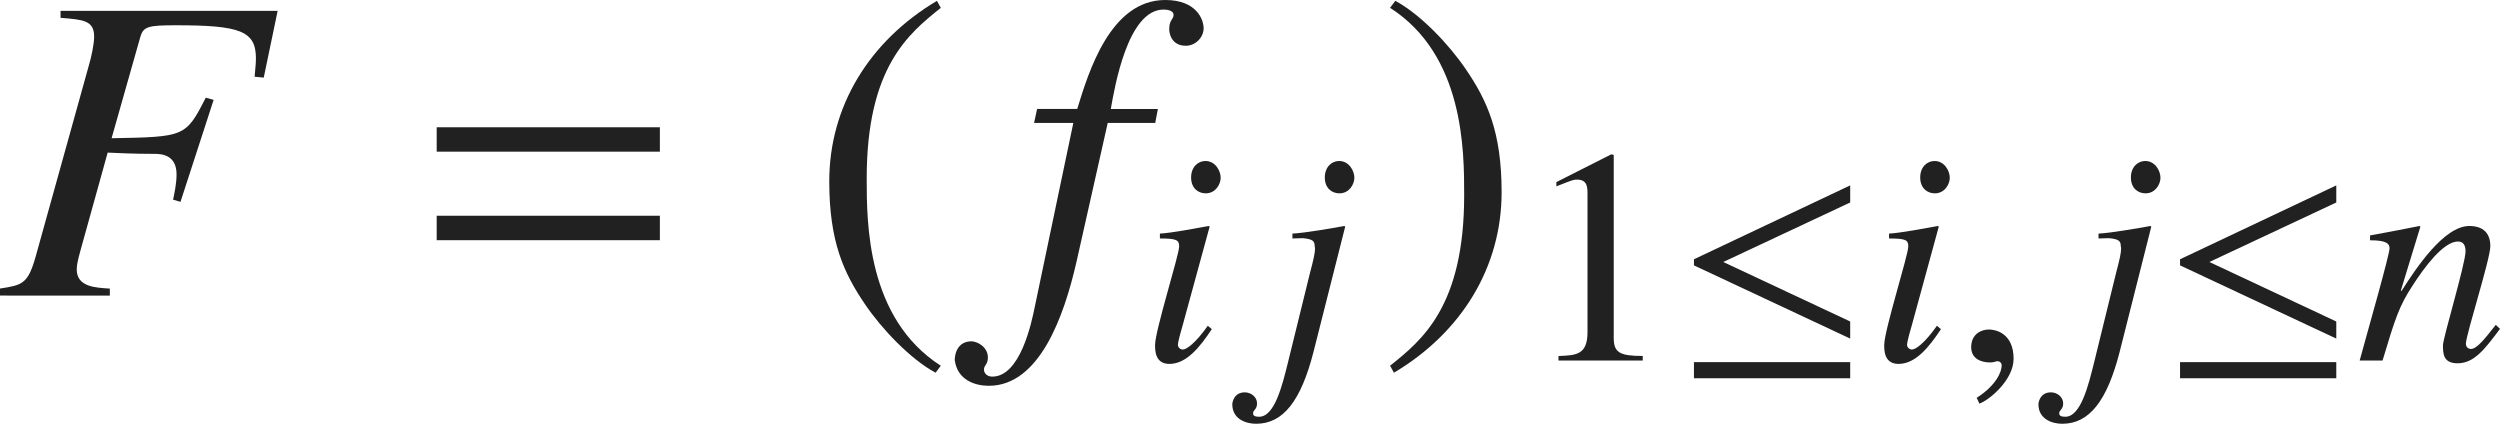 <?xml version="1.0" encoding="iso-8859-1"?>
<!-- Generator: Adobe Illustrator 26.5.3, SVG Export Plug-In . SVG Version: 6.00 Build 0)  -->
<svg version="1.1" id="&#x30EC;&#x30A4;&#x30E4;&#x30FC;_1"
	 xmlns="http://www.w3.org/2000/svg" xmlns:xlink="http://www.w3.org/1999/xlink" x="0px" y="0px" viewBox="0 0 56.882 9.642"
	 style="enable-background:new 0 0 56.882 9.642;" xml:space="preserve" preserveAspectRatio="xMinYMin meet">
<g>
	<path style="fill:#212121;" d="M6.001,1.766l-0.208-0.02c0.01-0.14,0.03-0.278,0.03-0.417c0-0.625-0.357-0.754-1.825-0.754
		c-0.625,0-0.734,0.03-0.803,0.258L2.539,3.145c1.667-0.03,1.687-0.03,2.143-0.923l0.179,0.05l-0.754,2.32L3.938,4.543
		c0.03-0.14,0.079-0.367,0.079-0.575c0-0.437-0.327-0.467-0.496-0.467c-0.486,0-0.882-0.02-1.071-0.029L1.835,5.684
		C1.775,5.901,1.746,6.021,1.746,6.13c0,0.396,0.417,0.416,0.753,0.436v0.159H0V6.565c0.506-0.079,0.635-0.099,0.813-0.733
		l1.22-4.384c0.04-0.139,0.109-0.437,0.109-0.615c0-0.367-0.248-0.387-0.764-0.427V0.248h4.939L6.001,1.766z"/>
</g>
<g>
	<path style="fill:#212121;" d="M9.936,3.451V2.896h5.078v0.555H9.936z M9.936,5.465V4.909h5.078v0.556H9.936z"/>
</g>
<g>
	<path style="fill:#212121;" d="M21.406,0.179c-0.734,0.585-1.686,1.358-1.686,3.878c0,1.012,0,3.184,1.686,4.265L21.287,8.48
		c-0.575-0.308-1.23-1.002-1.606-1.558c-0.486-0.714-0.813-1.428-0.813-2.797c0-1.706,0.913-3.193,2.45-4.106L21.406,0.179z"/>
</g>
<g>
	<path style="fill:#212121;" d="M23.597,2.479h0.913C24.768,1.637,25.264,0,26.513,0c0.714,0,0.873,0.446,0.873,0.645
		s-0.178,0.396-0.406,0.396c-0.317,0-0.377-0.268-0.377-0.376c0-0.219,0.099-0.219,0.099-0.328c0-0.079-0.099-0.119-0.228-0.119
		c-0.813,0-1.111,1.756-1.2,2.262h1.071l-0.06,0.317h-1.081L24.49,5.971c-0.278,1.21-0.833,2.807-1.994,2.807
		c-0.307,0-0.714-0.129-0.773-0.585c0-0.029,0-0.406,0.357-0.427h0.02c0.139,0,0.377,0.129,0.377,0.367
		c0,0.169-0.089,0.169-0.089,0.278c0,0.079,0.069,0.158,0.188,0.158c0.635,0,0.893-1.21,0.972-1.606l0.873-4.166h-0.893
		L23.597,2.479z"/>
</g>
<g>
	<path style="fill:#212121;" d="M27.572,7.489c-0.271,0.409-0.576,0.791-0.965,0.791c-0.326,0-0.326-0.306-0.326-0.431
		c0-0.326,0.548-2.048,0.548-2.242c0-0.146-0.056-0.181-0.438-0.181V5.315c0.264-0.014,0.84-0.124,1.111-0.173l0.021,0.014
		l-0.611,2.235c-0.028,0.098-0.111,0.375-0.111,0.458c0,0.049,0.049,0.104,0.111,0.104c0.083,0,0.285-0.139,0.569-0.541
		L27.572,7.489z M27.434,4.399c-0.173,0-0.333-0.118-0.333-0.361c0-0.242,0.16-0.375,0.326-0.375c0.229,0,0.347,0.229,0.347,0.382
		C27.774,4.185,27.663,4.399,27.434,4.399z"/>
	<path style="fill:#212121;" d="M29.809,6.197c0.076-0.284,0.111-0.444,0.111-0.534c0-0.021,0-0.042-0.007-0.056
		c0-0.118-0.035-0.167-0.271-0.188l-0.236,0.007V5.315c0.285-0.014,0.91-0.124,1.18-0.173l0.021,0.014L29.885,8.01
		c-0.285,1.11-0.688,1.632-1.305,1.632c-0.229,0-0.542-0.104-0.542-0.444c0-0.028,0.028-0.271,0.285-0.271
		c0.139,0,0.278,0.104,0.278,0.25c0,0.146-0.09,0.146-0.09,0.229c0,0.069,0.076,0.076,0.139,0.076c0.354,0,0.528-0.722,0.66-1.257
		L29.809,6.197z M30.476,4.399c-0.174,0-0.333-0.118-0.333-0.361c0-0.242,0.16-0.375,0.326-0.375c0.229,0,0.347,0.229,0.347,0.382
		C30.815,4.185,30.705,4.399,30.476,4.399z"/>
</g>
<g>
	<path style="fill:#212121;" d="M31.628,8.321c0.734-0.585,1.686-1.358,1.686-3.878c0-1.012,0-3.184-1.686-4.265l0.119-0.159
		c0.575,0.308,1.23,1.002,1.606,1.558c0.486,0.714,0.813,1.428,0.813,2.797c0,1.706-0.913,3.193-2.45,4.106L31.628,8.321z"/>
</g>
<g>
	<path style="fill:#212121;" d="M35.46,8.1c0.402-0.014,0.66-0.027,0.66-0.541V4.413c0-0.146,0-0.326-0.236-0.326
		c-0.083,0-0.083,0-0.472,0.153V4.143l1.25-0.632l0.055,0.014V7.69c0,0.333,0.139,0.409,0.66,0.409v0.104H35.46V8.1z"/>
</g>
<g>
	<path style="fill:#212121;" d="M38.542,6.038V5.899l3.555-1.681v0.389l-2.888,1.354l2.888,1.354v0.389L38.542,6.038z M38.542,8.606
		V8.239h3.555v0.367H38.542z"/>
</g>
<g>
	<path style="fill:#212121;" d="M44.162,7.489c-0.271,0.409-0.576,0.791-0.965,0.791c-0.326,0-0.326-0.306-0.326-0.431
		c0-0.326,0.548-2.048,0.548-2.242c0-0.146-0.056-0.181-0.438-0.181V5.315c0.264-0.014,0.84-0.124,1.111-0.173l0.021,0.014
		l-0.611,2.235c-0.028,0.098-0.111,0.375-0.111,0.458c0,0.049,0.049,0.104,0.111,0.104c0.083,0,0.285-0.139,0.569-0.541
		L44.162,7.489z M44.023,4.399c-0.173,0-0.333-0.118-0.333-0.361c0-0.242,0.16-0.375,0.326-0.375c0.229,0,0.347,0.229,0.347,0.382
		C44.364,4.185,44.252,4.399,44.023,4.399z"/>
</g>
<g>
	<path style="fill:#212121;" d="M45.037,9.183l-0.062-0.132c0.458-0.291,0.569-0.604,0.569-0.735c0-0.062-0.048-0.098-0.097-0.098
		c-0.014,0-0.035,0.007-0.062,0.014c-0.021,0.008-0.056,0.015-0.104,0.015c-0.181,0-0.431-0.069-0.431-0.348
		c0-0.299,0.229-0.402,0.403-0.402c0.16,0,0.562,0.09,0.562,0.666C45.815,8.655,45.246,9.113,45.037,9.183z"/>
</g>
<g>
	<path style="fill:#212121;" d="M48.15,6.197c0.076-0.284,0.111-0.444,0.111-0.534c0-0.021,0-0.042-0.007-0.056
		c0-0.118-0.035-0.167-0.271-0.188l-0.236,0.007V5.315c0.285-0.014,0.91-0.124,1.18-0.173l0.021,0.014L48.227,8.01
		c-0.285,1.11-0.688,1.632-1.305,1.632c-0.229,0-0.542-0.104-0.542-0.444c0-0.028,0.028-0.271,0.285-0.271
		c0.139,0,0.278,0.104,0.278,0.25c0,0.146-0.09,0.146-0.09,0.229c0,0.069,0.076,0.076,0.139,0.076c0.354,0,0.528-0.722,0.66-1.257
		L48.15,6.197z M48.817,4.399c-0.174,0-0.333-0.118-0.333-0.361c0-0.242,0.16-0.375,0.326-0.375c0.229,0,0.347,0.229,0.347,0.382
		C49.157,4.185,49.046,4.399,48.817,4.399z"/>
</g>
<g>
	<path style="fill:#212121;" d="M49.602,6.038V5.899l3.555-1.681v0.389l-2.888,1.354l2.888,1.354v0.389L49.602,6.038z M49.602,8.606
		V8.239h3.555v0.367H49.602z"/>
</g>
<g>
	<path style="fill:#212121;" d="M56.882,7.482c-0.347,0.465-0.59,0.784-0.965,0.784c-0.319,0-0.333-0.208-0.333-0.409
		c0-0.167,0.514-1.861,0.514-2.139c0-0.125-0.042-0.223-0.173-0.223c-0.333,0-0.771,0.598-1.021,0.986
		c-0.319,0.479-0.41,0.777-0.694,1.722h-0.521c0.215-0.784,0.68-2.409,0.68-2.555c0-0.104-0.069-0.181-0.444-0.181V5.357
		c0.375-0.069,0.75-0.139,1.125-0.215l0.021,0.014l-0.444,1.451l0.014,0.014c0.326-0.514,0.965-1.479,1.542-1.479
		c0.319,0,0.479,0.166,0.479,0.458c0,0.299-0.556,2.014-0.556,2.222c0,0.104,0.097,0.118,0.111,0.118
		c0.139,0,0.312-0.223,0.569-0.549L56.882,7.482z"/>
</g>
</svg>
